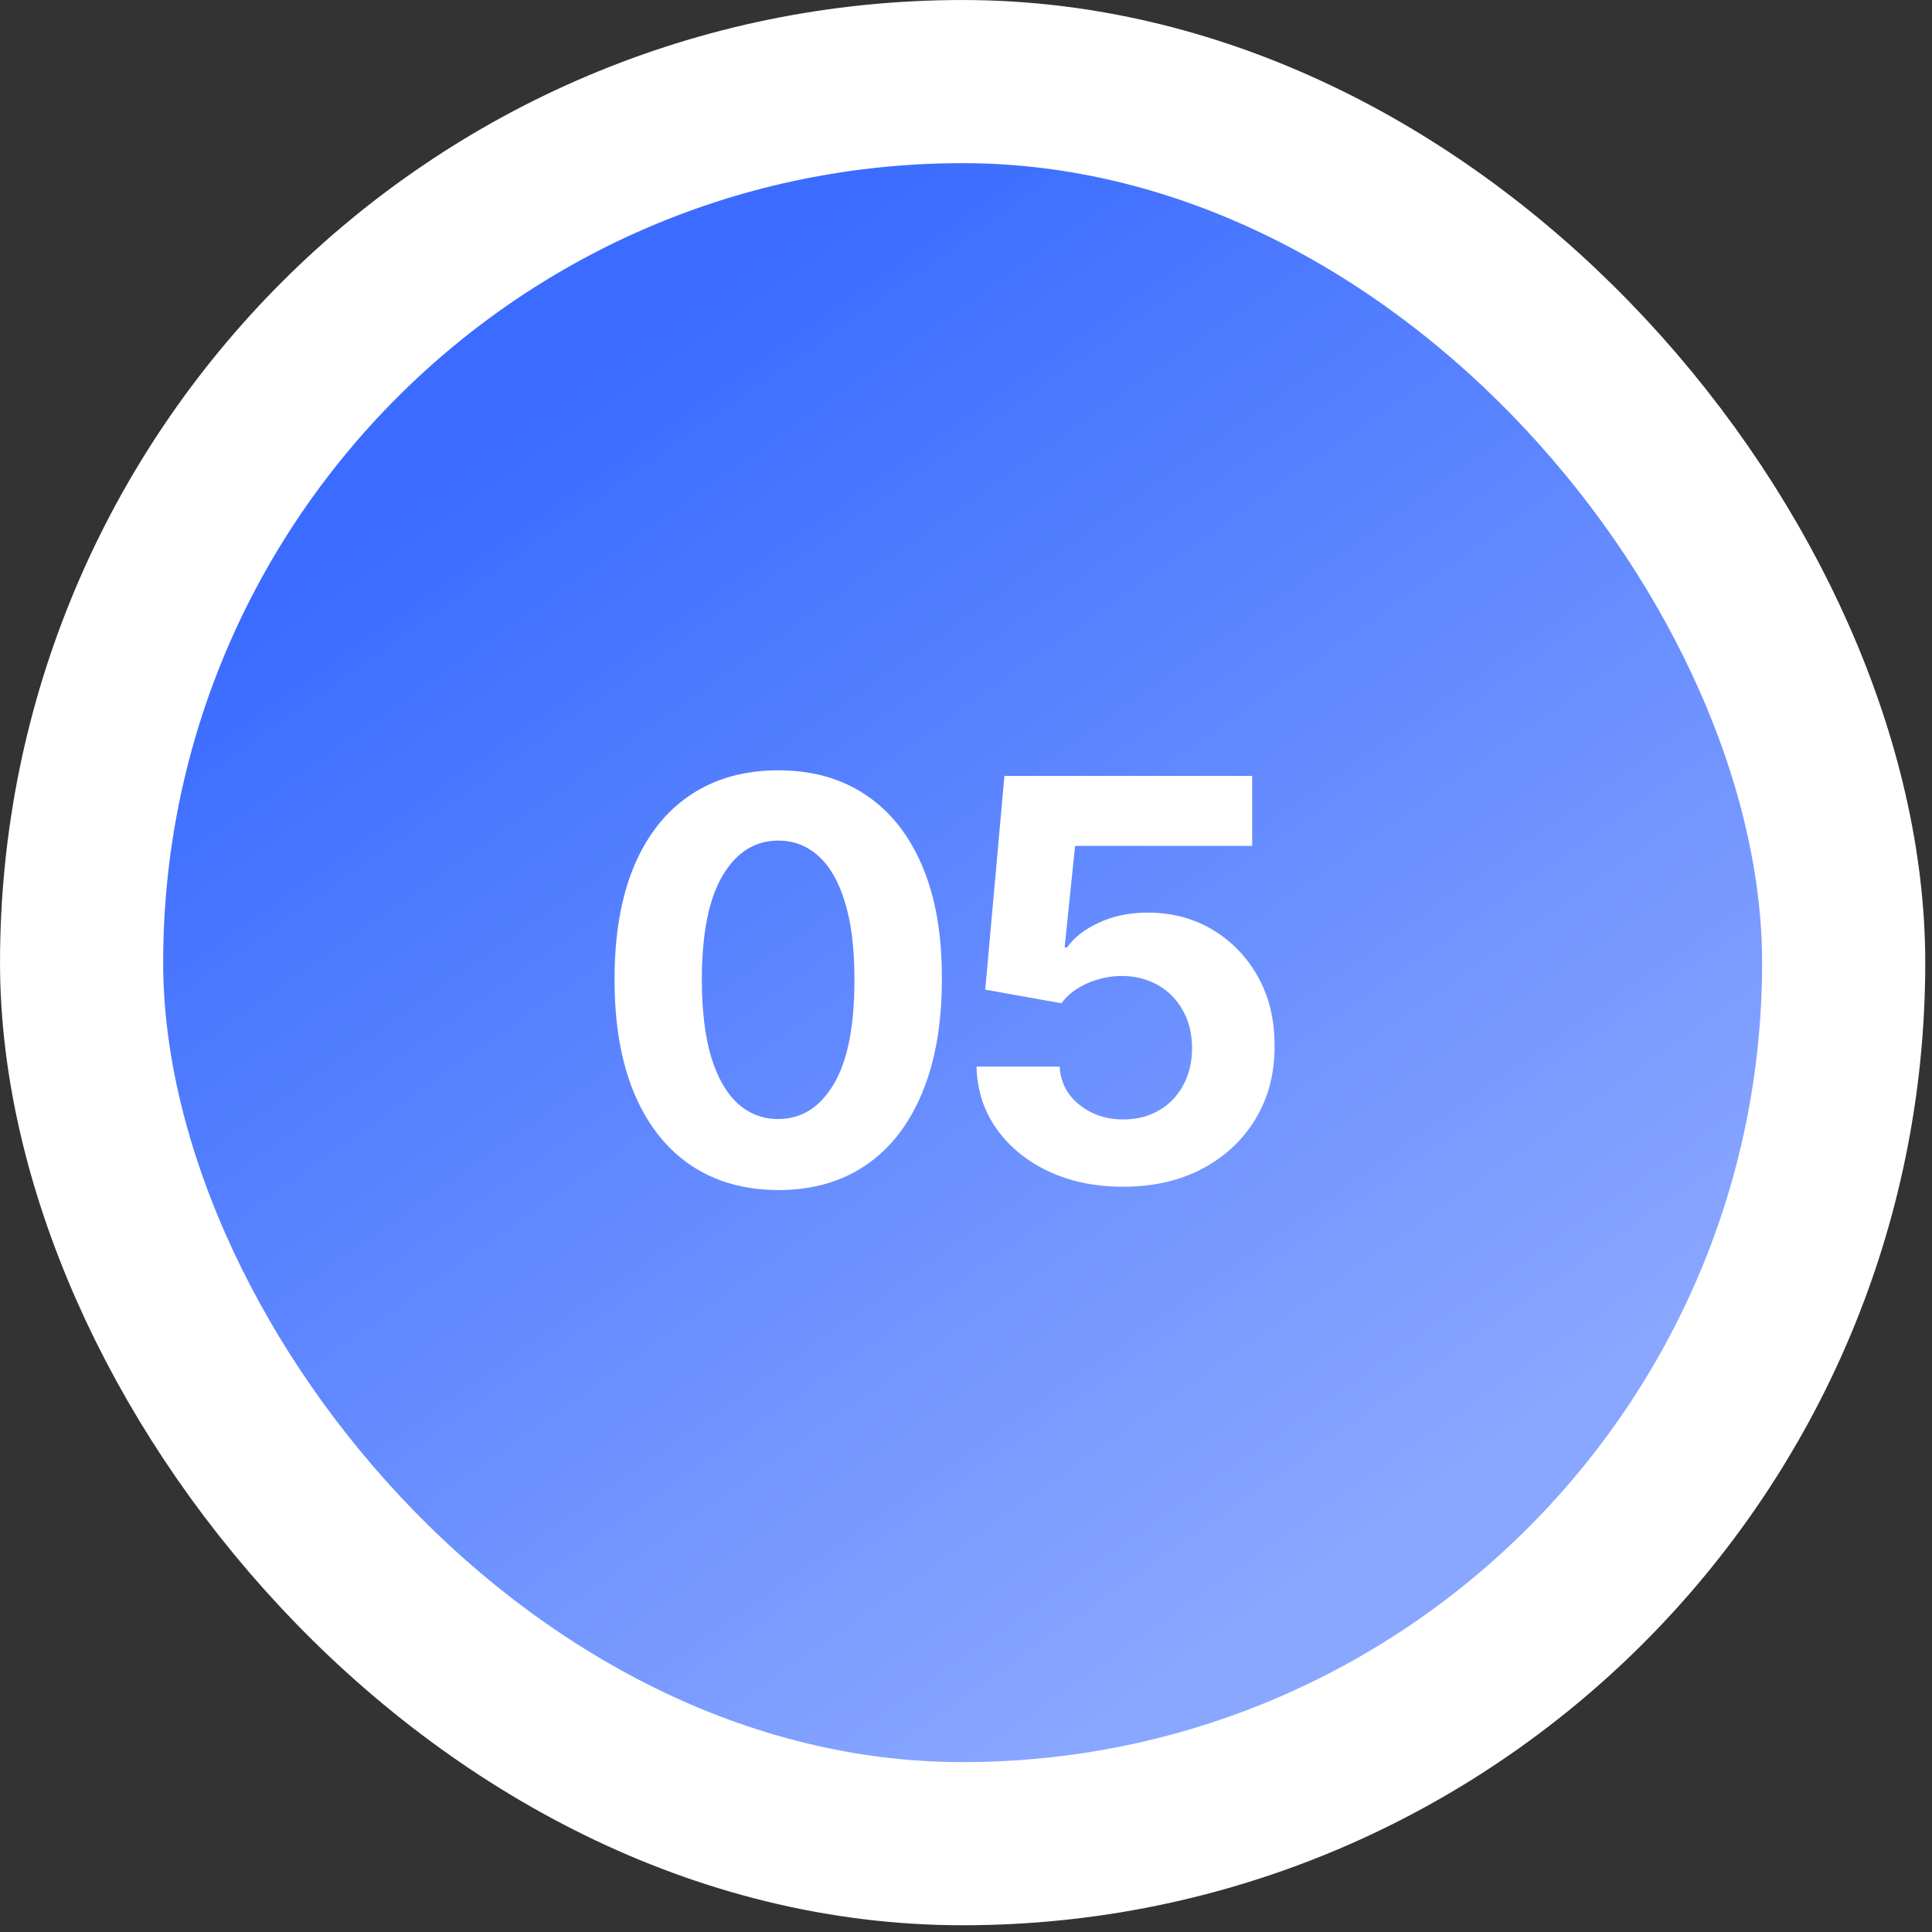 <?xml version="1.0" encoding="UTF-8"?> <svg xmlns="http://www.w3.org/2000/svg" width="52" height="52" viewBox="0 0 52 52" fill="none"><rect x="0" y="0" width="52" height="52" fill="#333333" stroke="none"/><rect x="2.196" y="2.196" width="47.427" height="47.427" rx="23.713" fill="#3B6CFF"></rect><rect x="2.196" y="2.196" width="47.427" height="47.427" rx="23.713" fill="url(#paint0_linear_8_4357)" fill-opacity="0.4"></rect><rect x="2.196" y="2.196" width="47.427" height="47.427" rx="23.713" stroke="white" stroke-width="4.391"></rect><path d="M20.946 32.031C20.03 32.028 19.242 31.802 18.581 31.355C17.924 30.907 17.418 30.259 17.063 29.411C16.712 28.562 16.538 27.541 16.541 26.348C16.541 25.158 16.717 24.144 17.068 23.306C17.424 22.468 17.93 21.831 18.587 21.394C19.247 20.954 20.034 20.733 20.946 20.733C21.859 20.733 22.644 20.954 23.301 21.394C23.961 21.834 24.469 22.474 24.824 23.312C25.179 24.146 25.355 25.158 25.351 26.348C25.351 27.545 25.174 28.567 24.819 29.416C24.467 30.265 23.963 30.913 23.306 31.36C22.649 31.808 21.862 32.031 20.946 32.031ZM20.946 30.119C21.571 30.119 22.07 29.805 22.443 29.176C22.816 28.548 23.001 27.605 22.997 26.348C22.997 25.52 22.912 24.831 22.741 24.281C22.574 23.731 22.337 23.317 22.028 23.04C21.722 22.763 21.362 22.625 20.946 22.625C20.325 22.625 19.828 22.935 19.455 23.557C19.082 24.178 18.894 25.108 18.89 26.348C18.89 27.186 18.974 27.886 19.14 28.447C19.311 29.004 19.551 29.423 19.86 29.704C20.169 29.981 20.531 30.119 20.946 30.119ZM30.23 31.941C29.478 31.941 28.806 31.802 28.217 31.525C27.631 31.248 27.166 30.867 26.821 30.38C26.477 29.894 26.297 29.336 26.283 28.708H28.521C28.545 29.13 28.723 29.473 29.053 29.736C29.384 29.998 29.776 30.13 30.23 30.13C30.593 30.13 30.912 30.05 31.189 29.89C31.47 29.727 31.688 29.501 31.844 29.214C32.004 28.922 32.084 28.589 32.084 28.212C32.084 27.829 32.002 27.491 31.839 27.2C31.679 26.909 31.457 26.682 31.173 26.518C30.889 26.355 30.564 26.271 30.198 26.268C29.879 26.268 29.568 26.334 29.266 26.465C28.968 26.596 28.735 26.776 28.569 27.003L26.518 26.636L27.034 20.883H33.703V22.768H28.936L28.654 25.501H28.718C28.909 25.231 29.199 25.007 29.586 24.83C29.973 24.652 30.406 24.563 30.886 24.563C31.543 24.563 32.129 24.718 32.643 25.027C33.158 25.336 33.565 25.76 33.863 26.3C34.161 26.836 34.309 27.454 34.305 28.154C34.309 28.889 34.139 29.542 33.794 30.114C33.453 30.682 32.975 31.13 32.361 31.456C31.75 31.779 31.04 31.941 30.23 31.941Z" fill="white"></path><defs><linearGradient id="paint0_linear_8_4357" x1="68.626" y1="71.98" x2="21.993" y2="5.8" gradientUnits="userSpaceOnUse"><stop stop-color="white" stop-opacity="0"></stop><stop offset="0.456" stop-color="white"></stop><stop offset="0.536" stop-color="white"></stop><stop offset="1" stop-color="white" stop-opacity="0"></stop></linearGradient></defs></svg> 